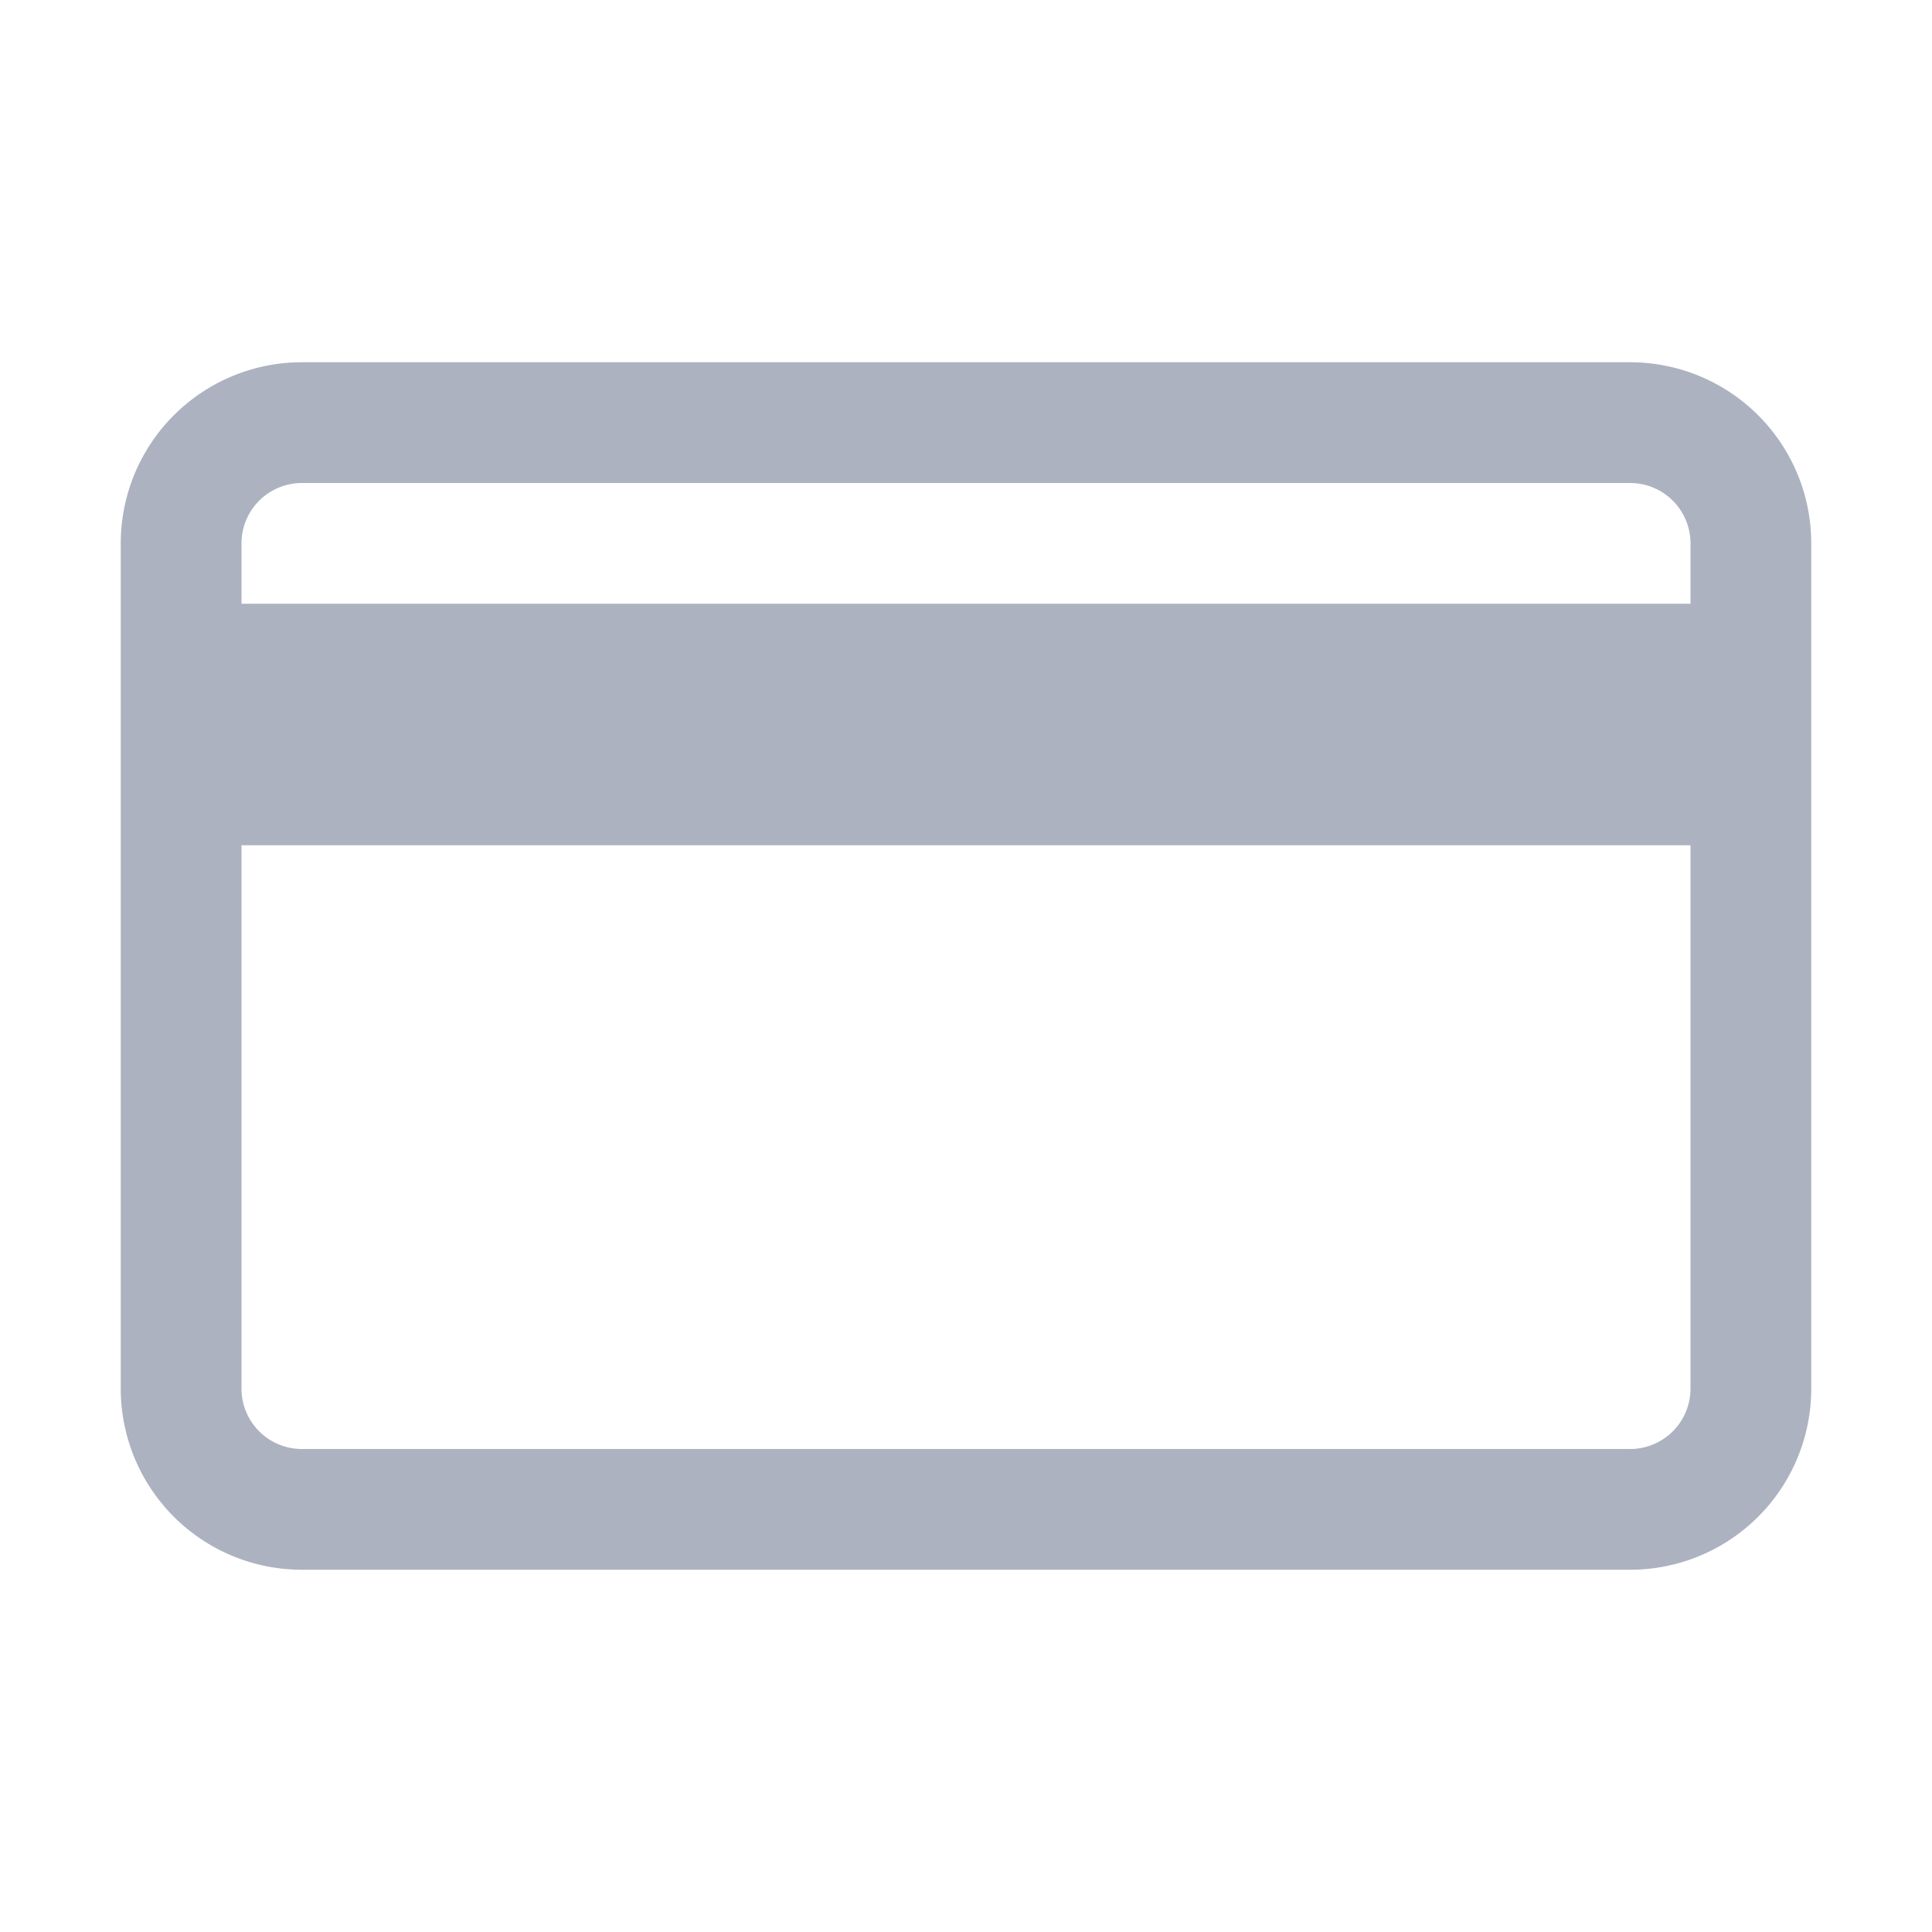 <svg class="icon-action-card" xmlns="http://www.w3.org/2000/svg" width="16" height="16" viewBox="0 0 16 16">
  <g fill="#acb2bf">
    <path d="M13.5,3H2.5A1.5,1.5,0,0,0,1,4.5v7A1.5,1.5,0,0,0,2.5,13h11A1.5,1.5,0,0,0,15,11.5v-7A1.5,1.5,0,0,0,13.5,3Zm.5,8.5a.5.5,0,0,1-.5.5H2.5a.5.5,0,0,1-.5-.5V7H14ZM14,5H2V4.5A.5.5,0,0,1,2.5,4h11a.5.5,0,0,1,.5.5Z"/>
  </g>
</svg>
